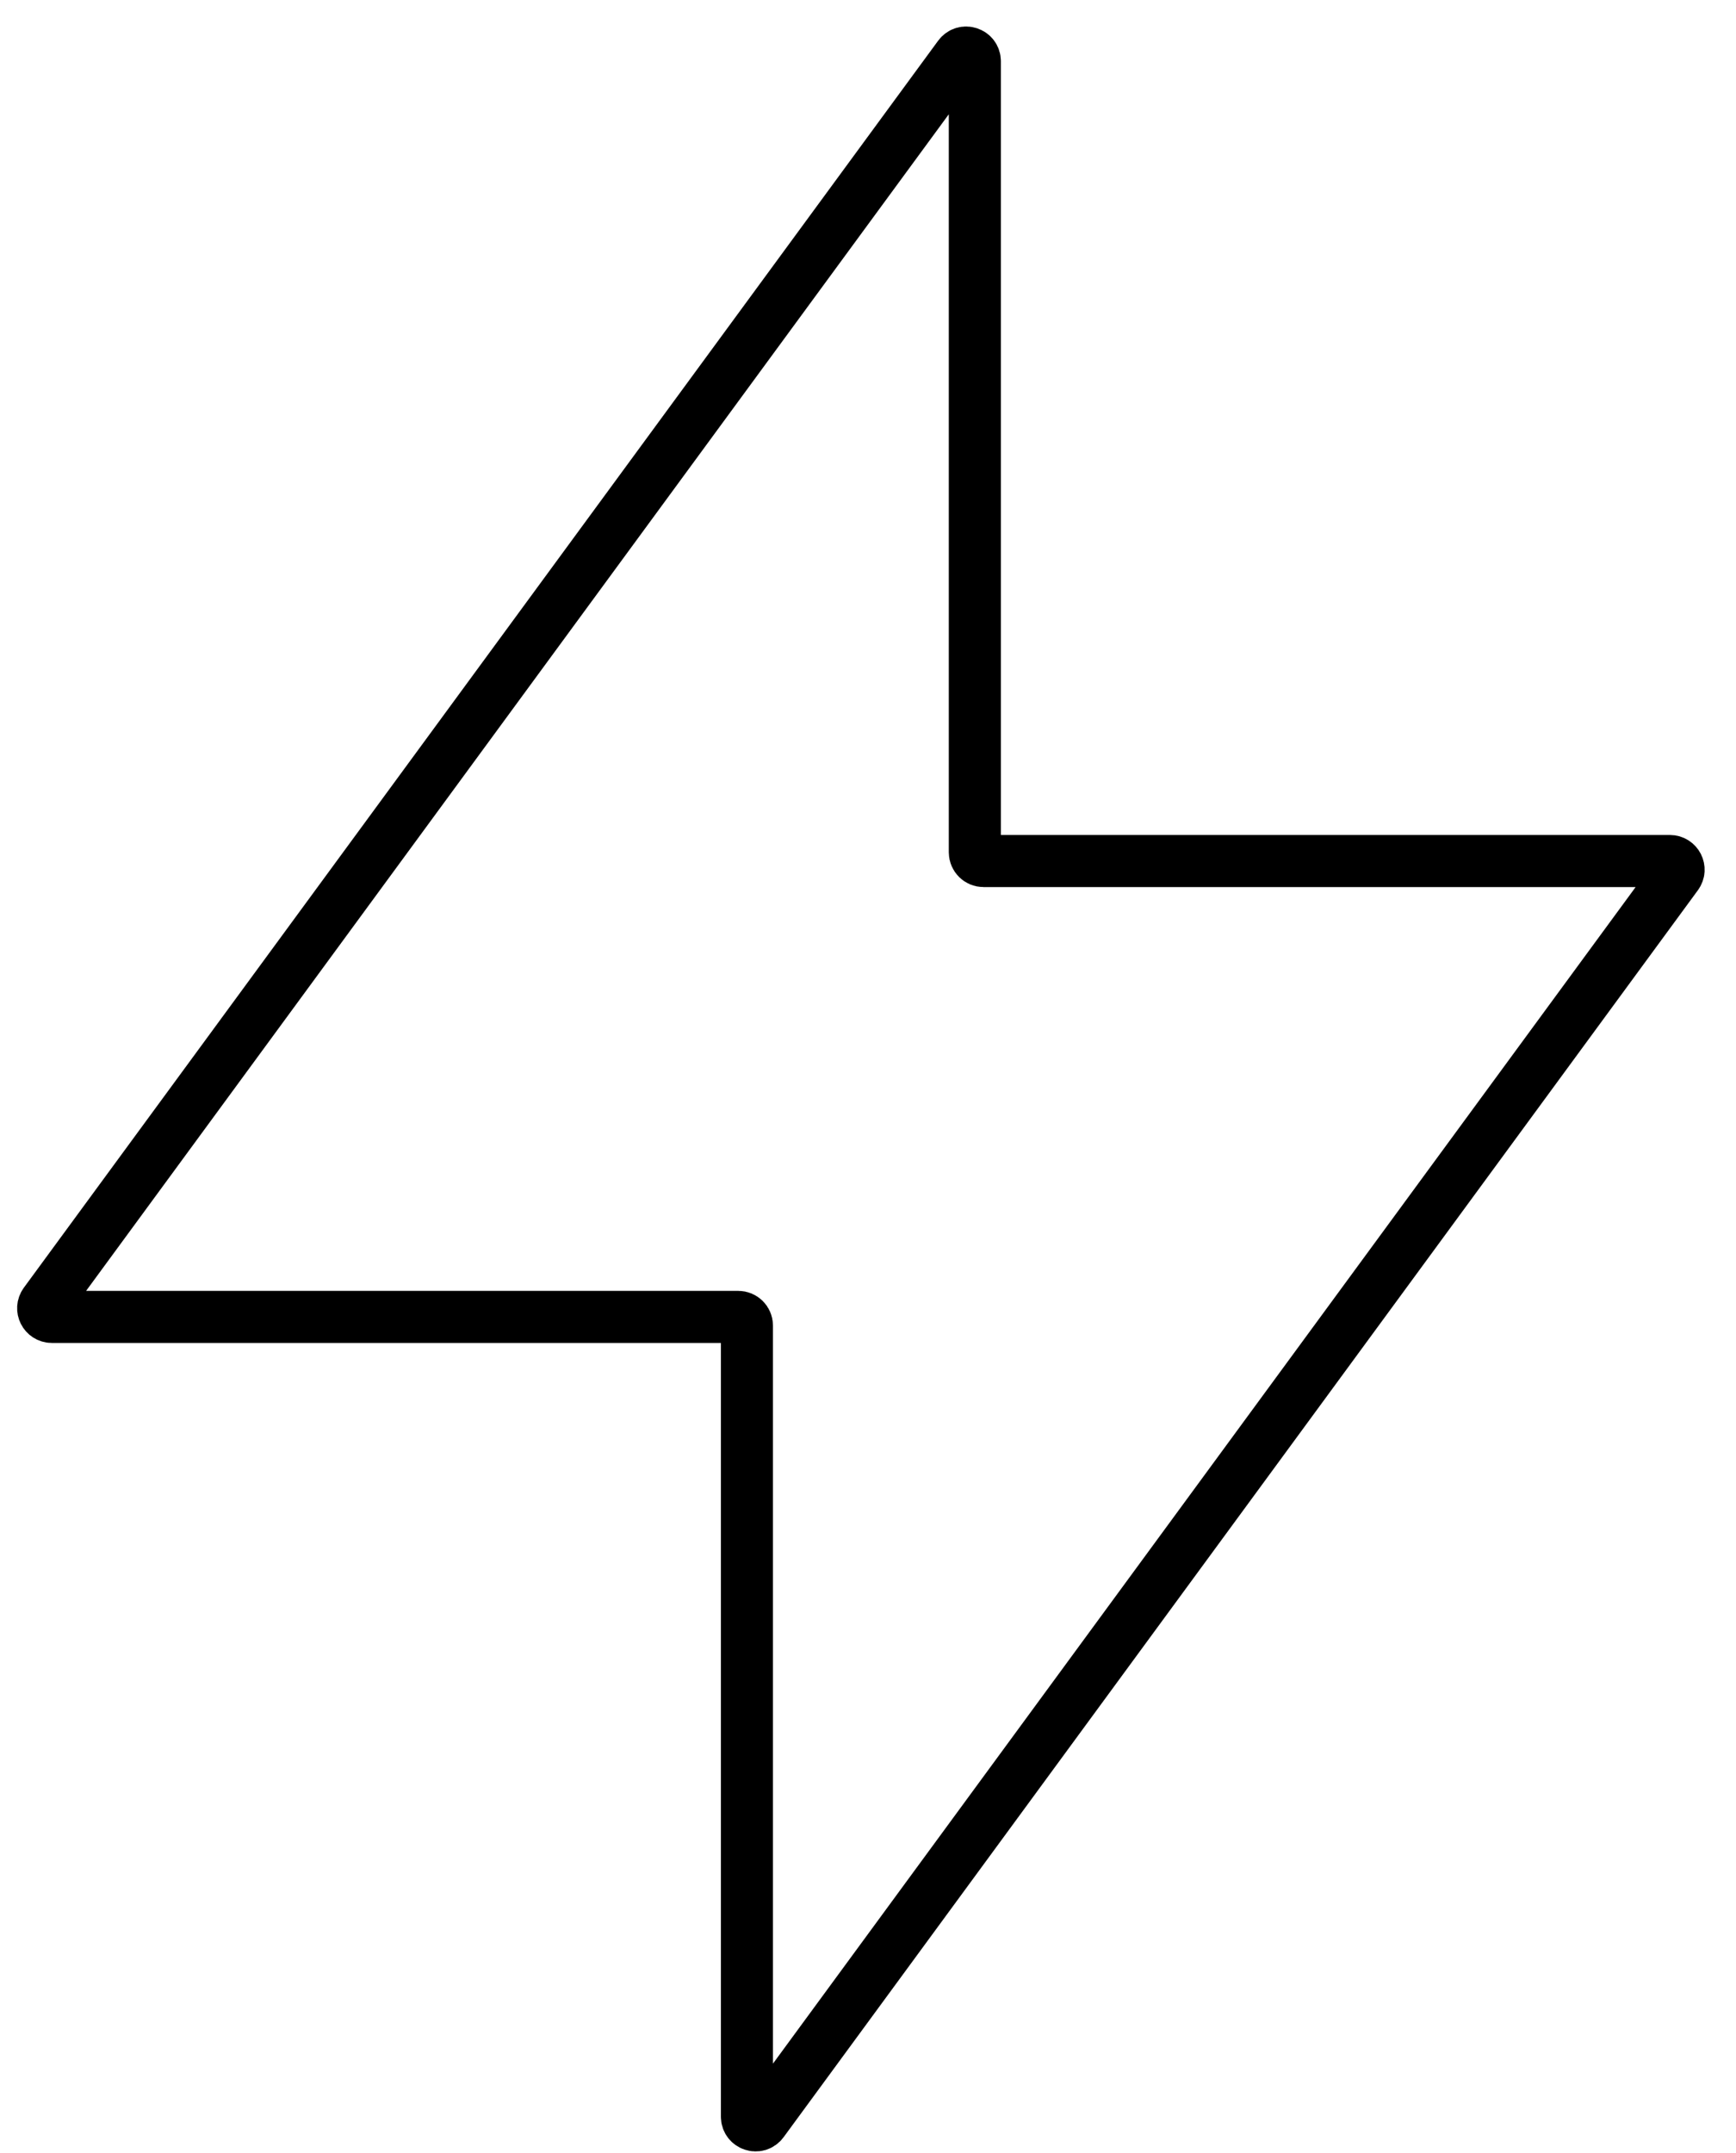 <svg width="50" height="62" viewBox="0 0 50 62" fill="none" xmlns="http://www.w3.org/2000/svg">
    <path d="M28.077 24.545V1.764C28.077 1.522 27.768 1.421 27.625 1.616L1.292 37.525C1.171 37.69 1.289 37.923 1.493 37.923H21.263C21.401 37.923 21.513 38.035 21.513 38.173V60.954C21.513 61.195 21.821 61.297 21.964 61.102L48.298 25.192C48.419 25.027 48.301 24.795 48.096 24.795H28.327C28.189 24.795 28.077 24.683 28.077 24.545Z" stroke="black" stroke-width="1.5"/>
</svg>
    